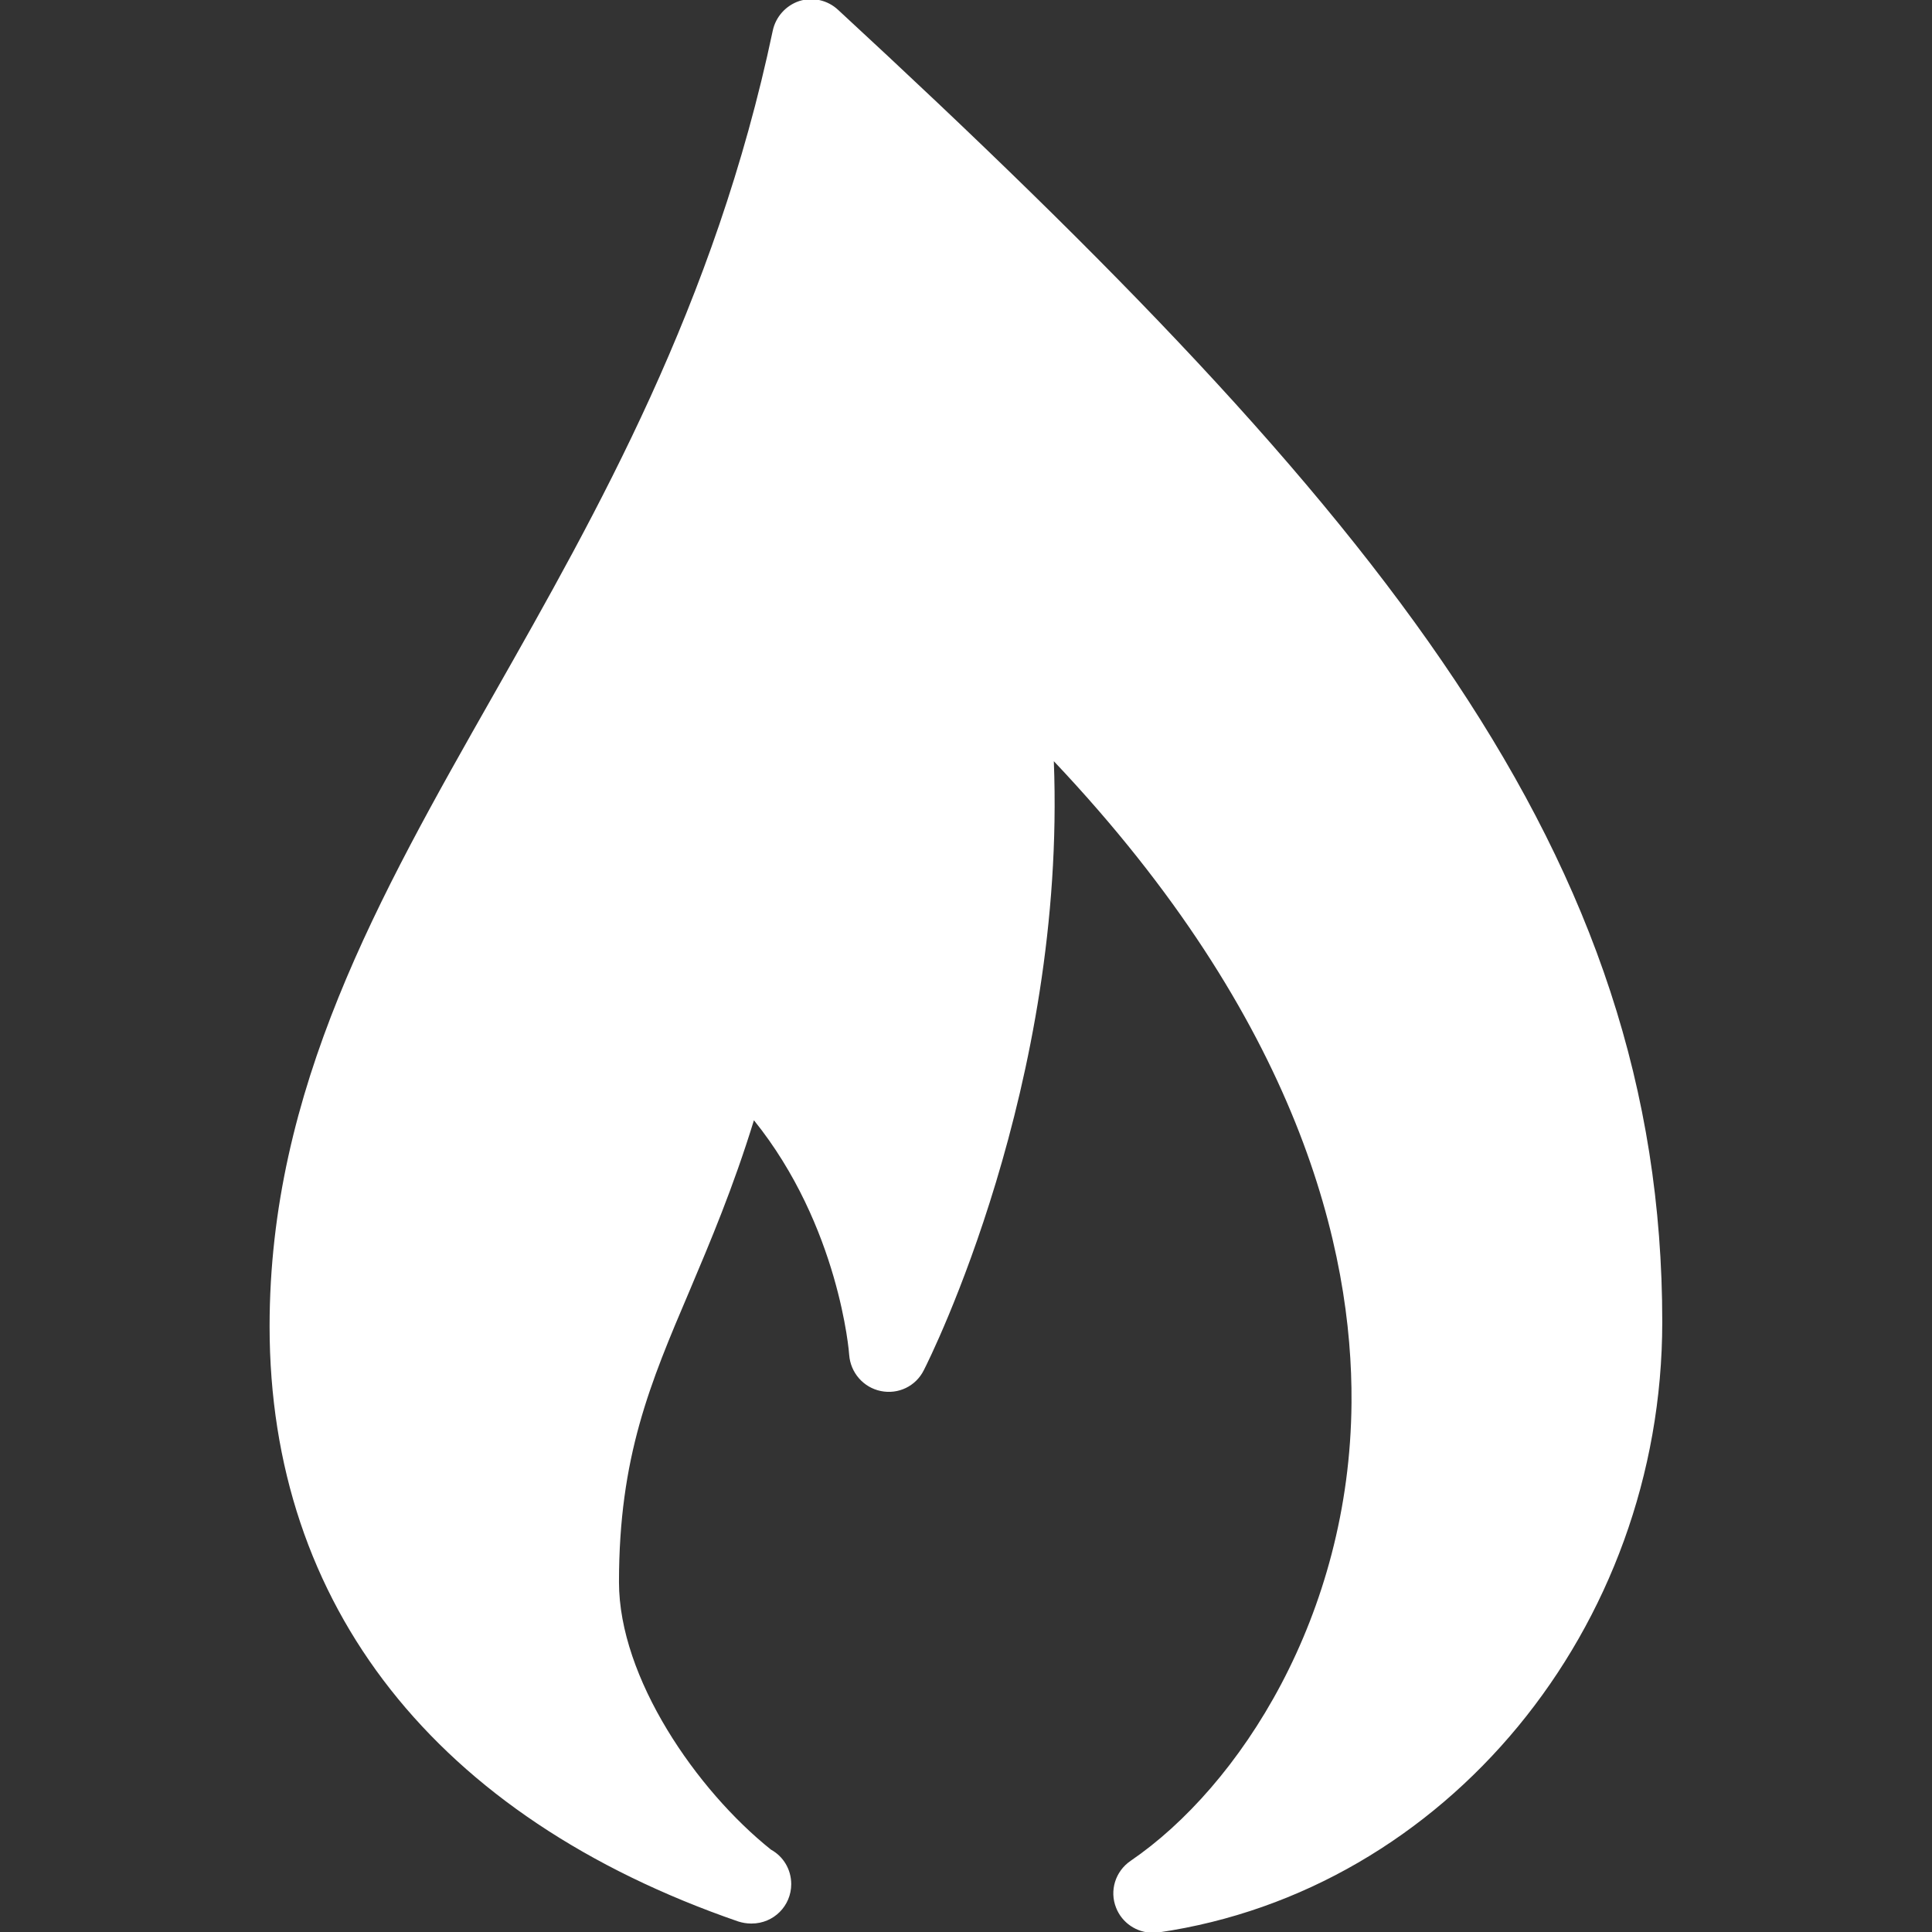 <svg width="13" height="13" viewBox="0 0 13 13" fill="none" xmlns="http://www.w3.org/2000/svg">
<rect x="0" y="0" width="13" height="13" fill="#333333" stroke="none"/>
<g clip-path="url(#clip0_1652_4727)">
<path d="M7.757 13.005C7.649 13.005 7.55 12.939 7.51 12.837C7.464 12.722 7.505 12.591 7.608 12.521C8.34 12.021 9.084 10.874 9.094 9.438C9.102 8.415 8.744 6.87 7.091 5.122C7.175 7.299 6.26 9.135 6.216 9.22C6.162 9.328 6.044 9.384 5.927 9.36C5.809 9.336 5.723 9.236 5.714 9.117C5.714 9.107 5.648 8.251 5.073 7.538C4.933 7.993 4.779 8.356 4.64 8.685C4.374 9.309 4.165 9.803 4.165 10.646C4.165 11.29 4.687 12.046 5.188 12.446C5.27 12.491 5.324 12.578 5.324 12.678C5.324 12.824 5.206 12.943 5.058 12.943C5.056 12.943 5.055 12.943 5.053 12.943C5.025 12.943 4.995 12.938 4.967 12.929C2.934 12.227 1.814 10.805 1.814 8.925C1.814 7.327 2.547 6.038 3.322 4.673C4.019 3.444 4.811 2.052 5.2 0.205C5.22 0.113 5.288 0.037 5.378 0.007C5.47 -0.022 5.569 0.001 5.639 0.066C9.318 3.463 11.185 5.763 11.185 8.895C11.185 10.956 9.728 12.722 7.795 13.003C7.782 13.005 7.769 13.005 7.757 13.005Z" fill="white"/>
</g>
<defs>
<clipPath id="clip0_1652_4727">
<rect width="13" height="13" fill="white"/>
</clipPath>
</defs>
</svg>
